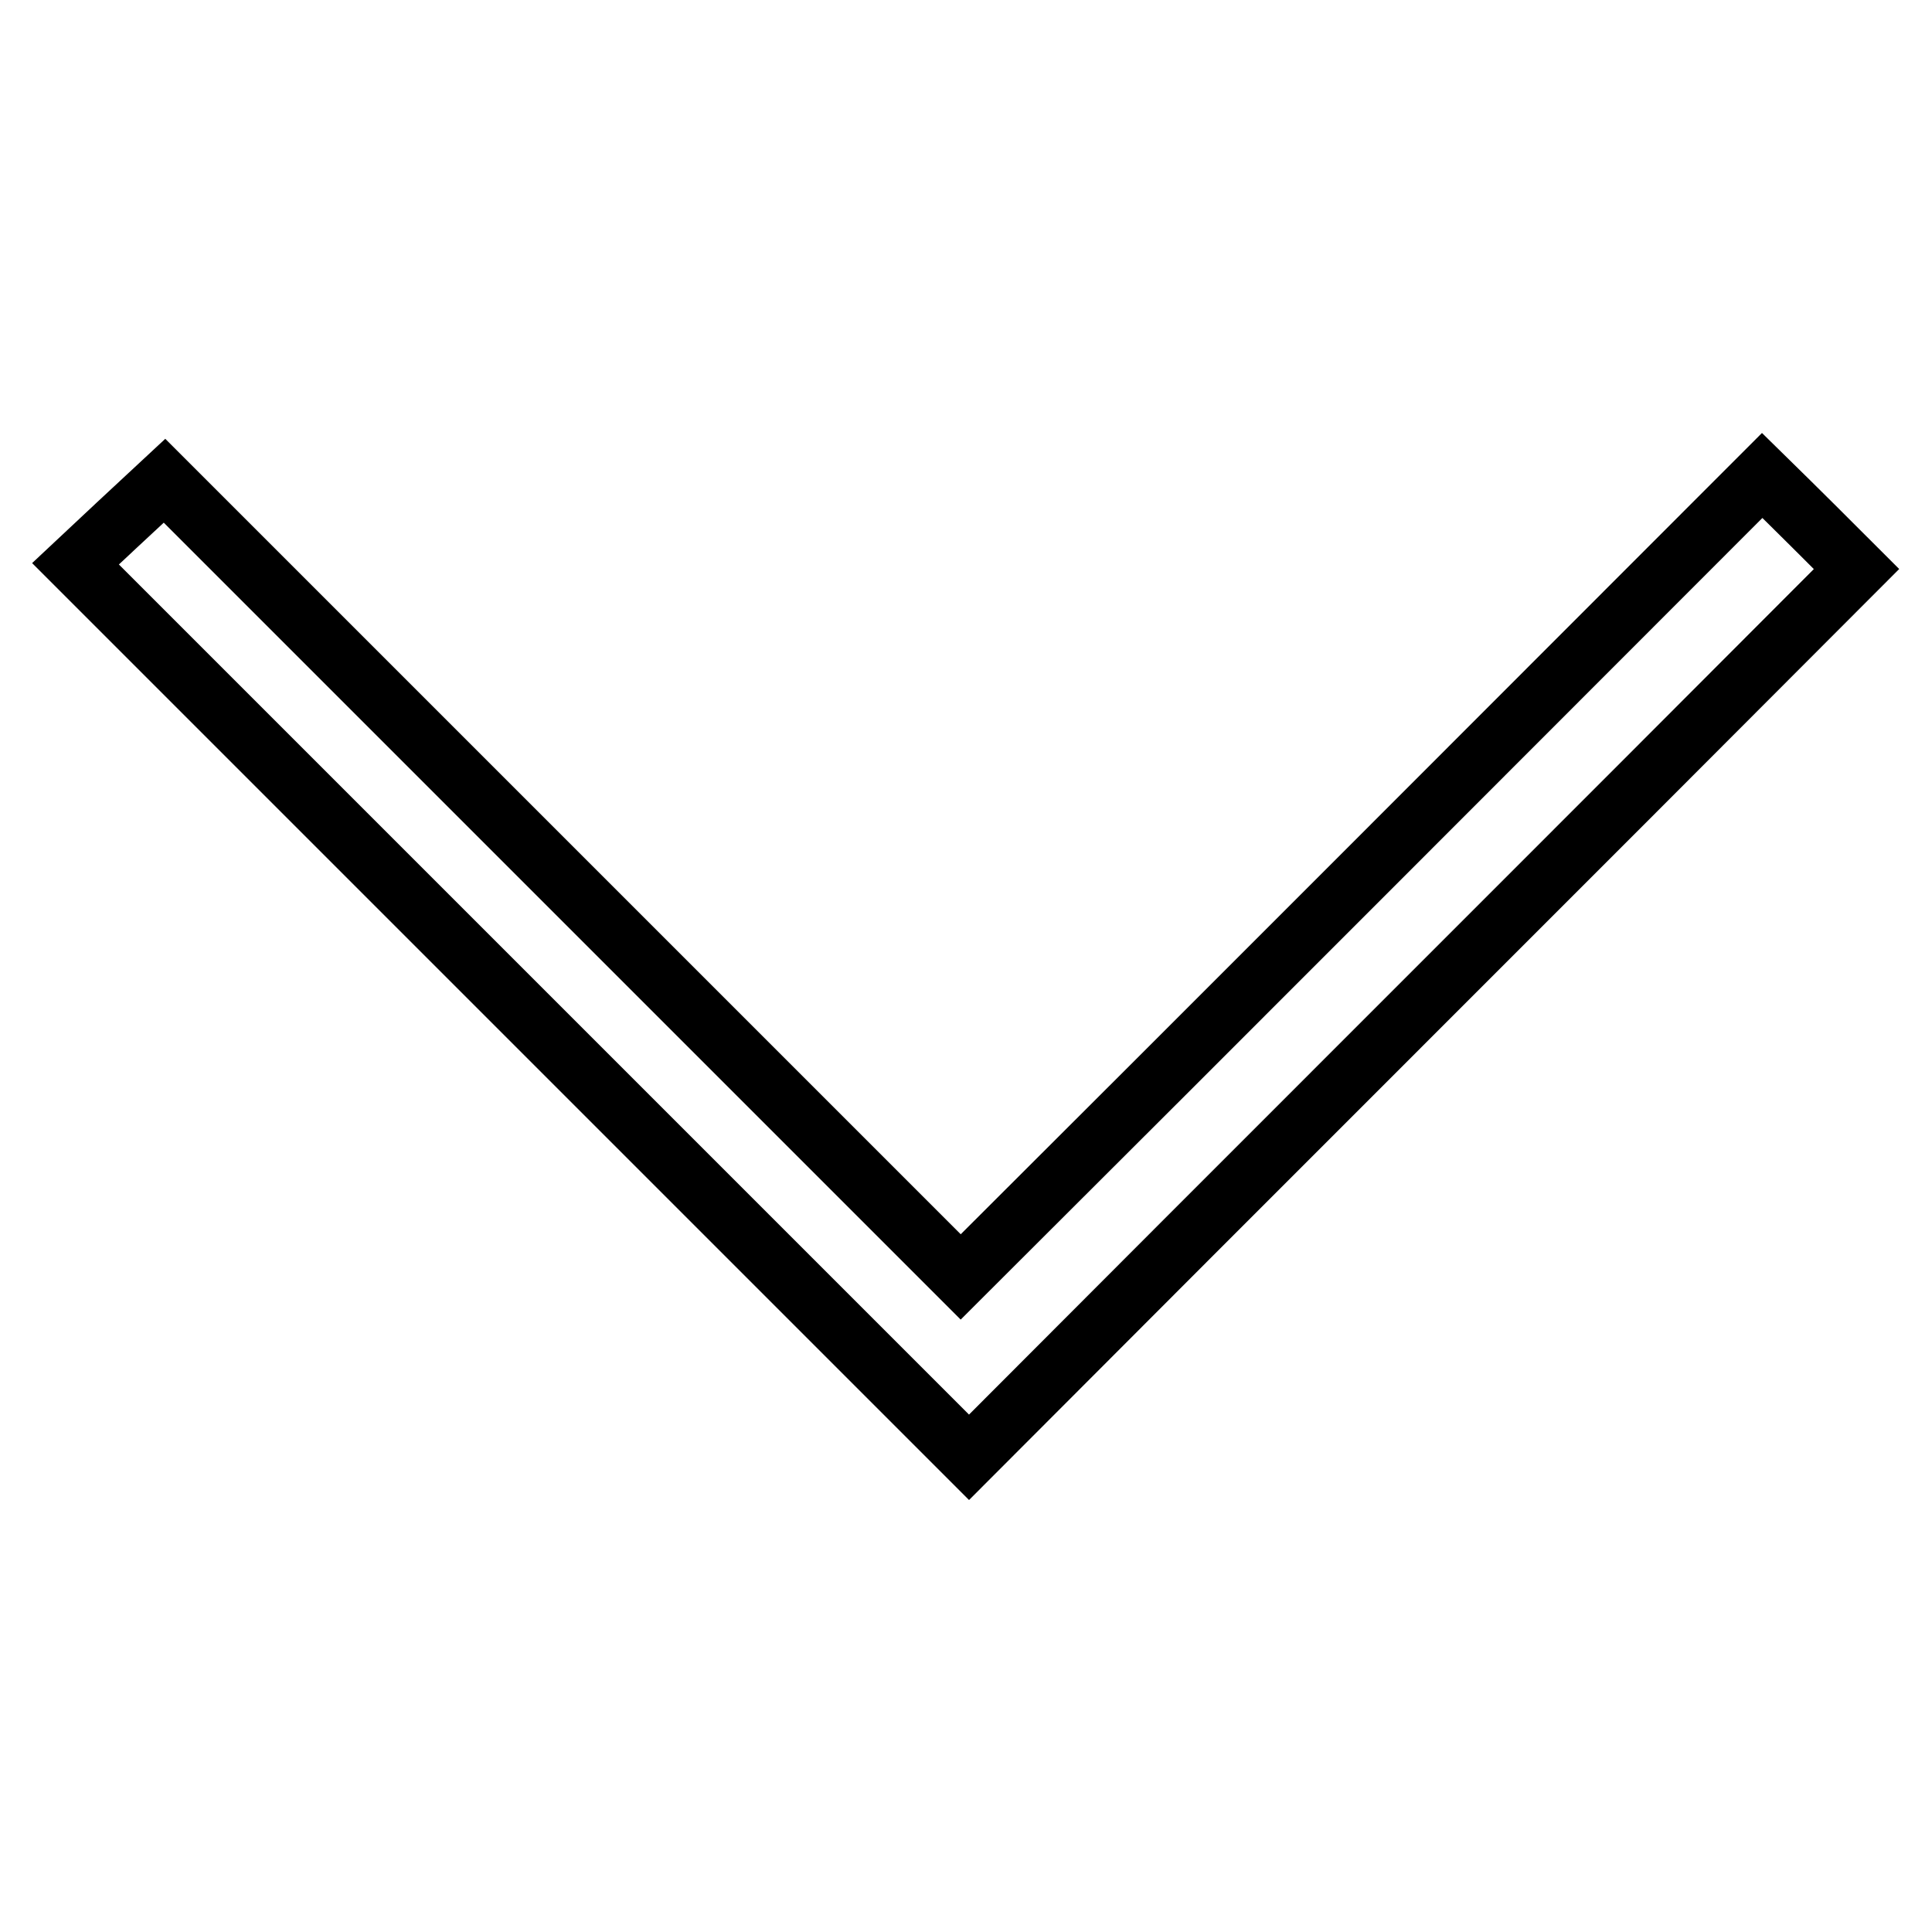 <?xml version="1.0" encoding="utf-8"?>
<!-- Svg Vector Icons : http://www.onlinewebfonts.com/icon -->
<!DOCTYPE svg PUBLIC "-//W3C//DTD SVG 1.1//EN" "http://www.w3.org/Graphics/SVG/1.1/DTD/svg11.dtd">
<svg version="1.1" xmlns="http://www.w3.org/2000/svg" xmlns:xlink="http://www.w3.org/1999/xlink" x="0px" y="0px" viewBox="0 0 256 256" enable-background="new 0 0 256 256" xml:space="preserve">
<g> <path stroke-width="8" fill-opacity="0" stroke="#000000"  d="M127.3,169.2C92,133.9,56.8,98.7,21.8,63.7c-4.3,4-8.4,7.8-11.8,11l118.4,118.4 c38.8-38.9,78.6-78.6,117.6-117.7c-3.5-3.5-7.6-7.6-12.5-12.4C198.6,97.9,163.4,133.2,127.3,169.2z"/></g>
</svg>